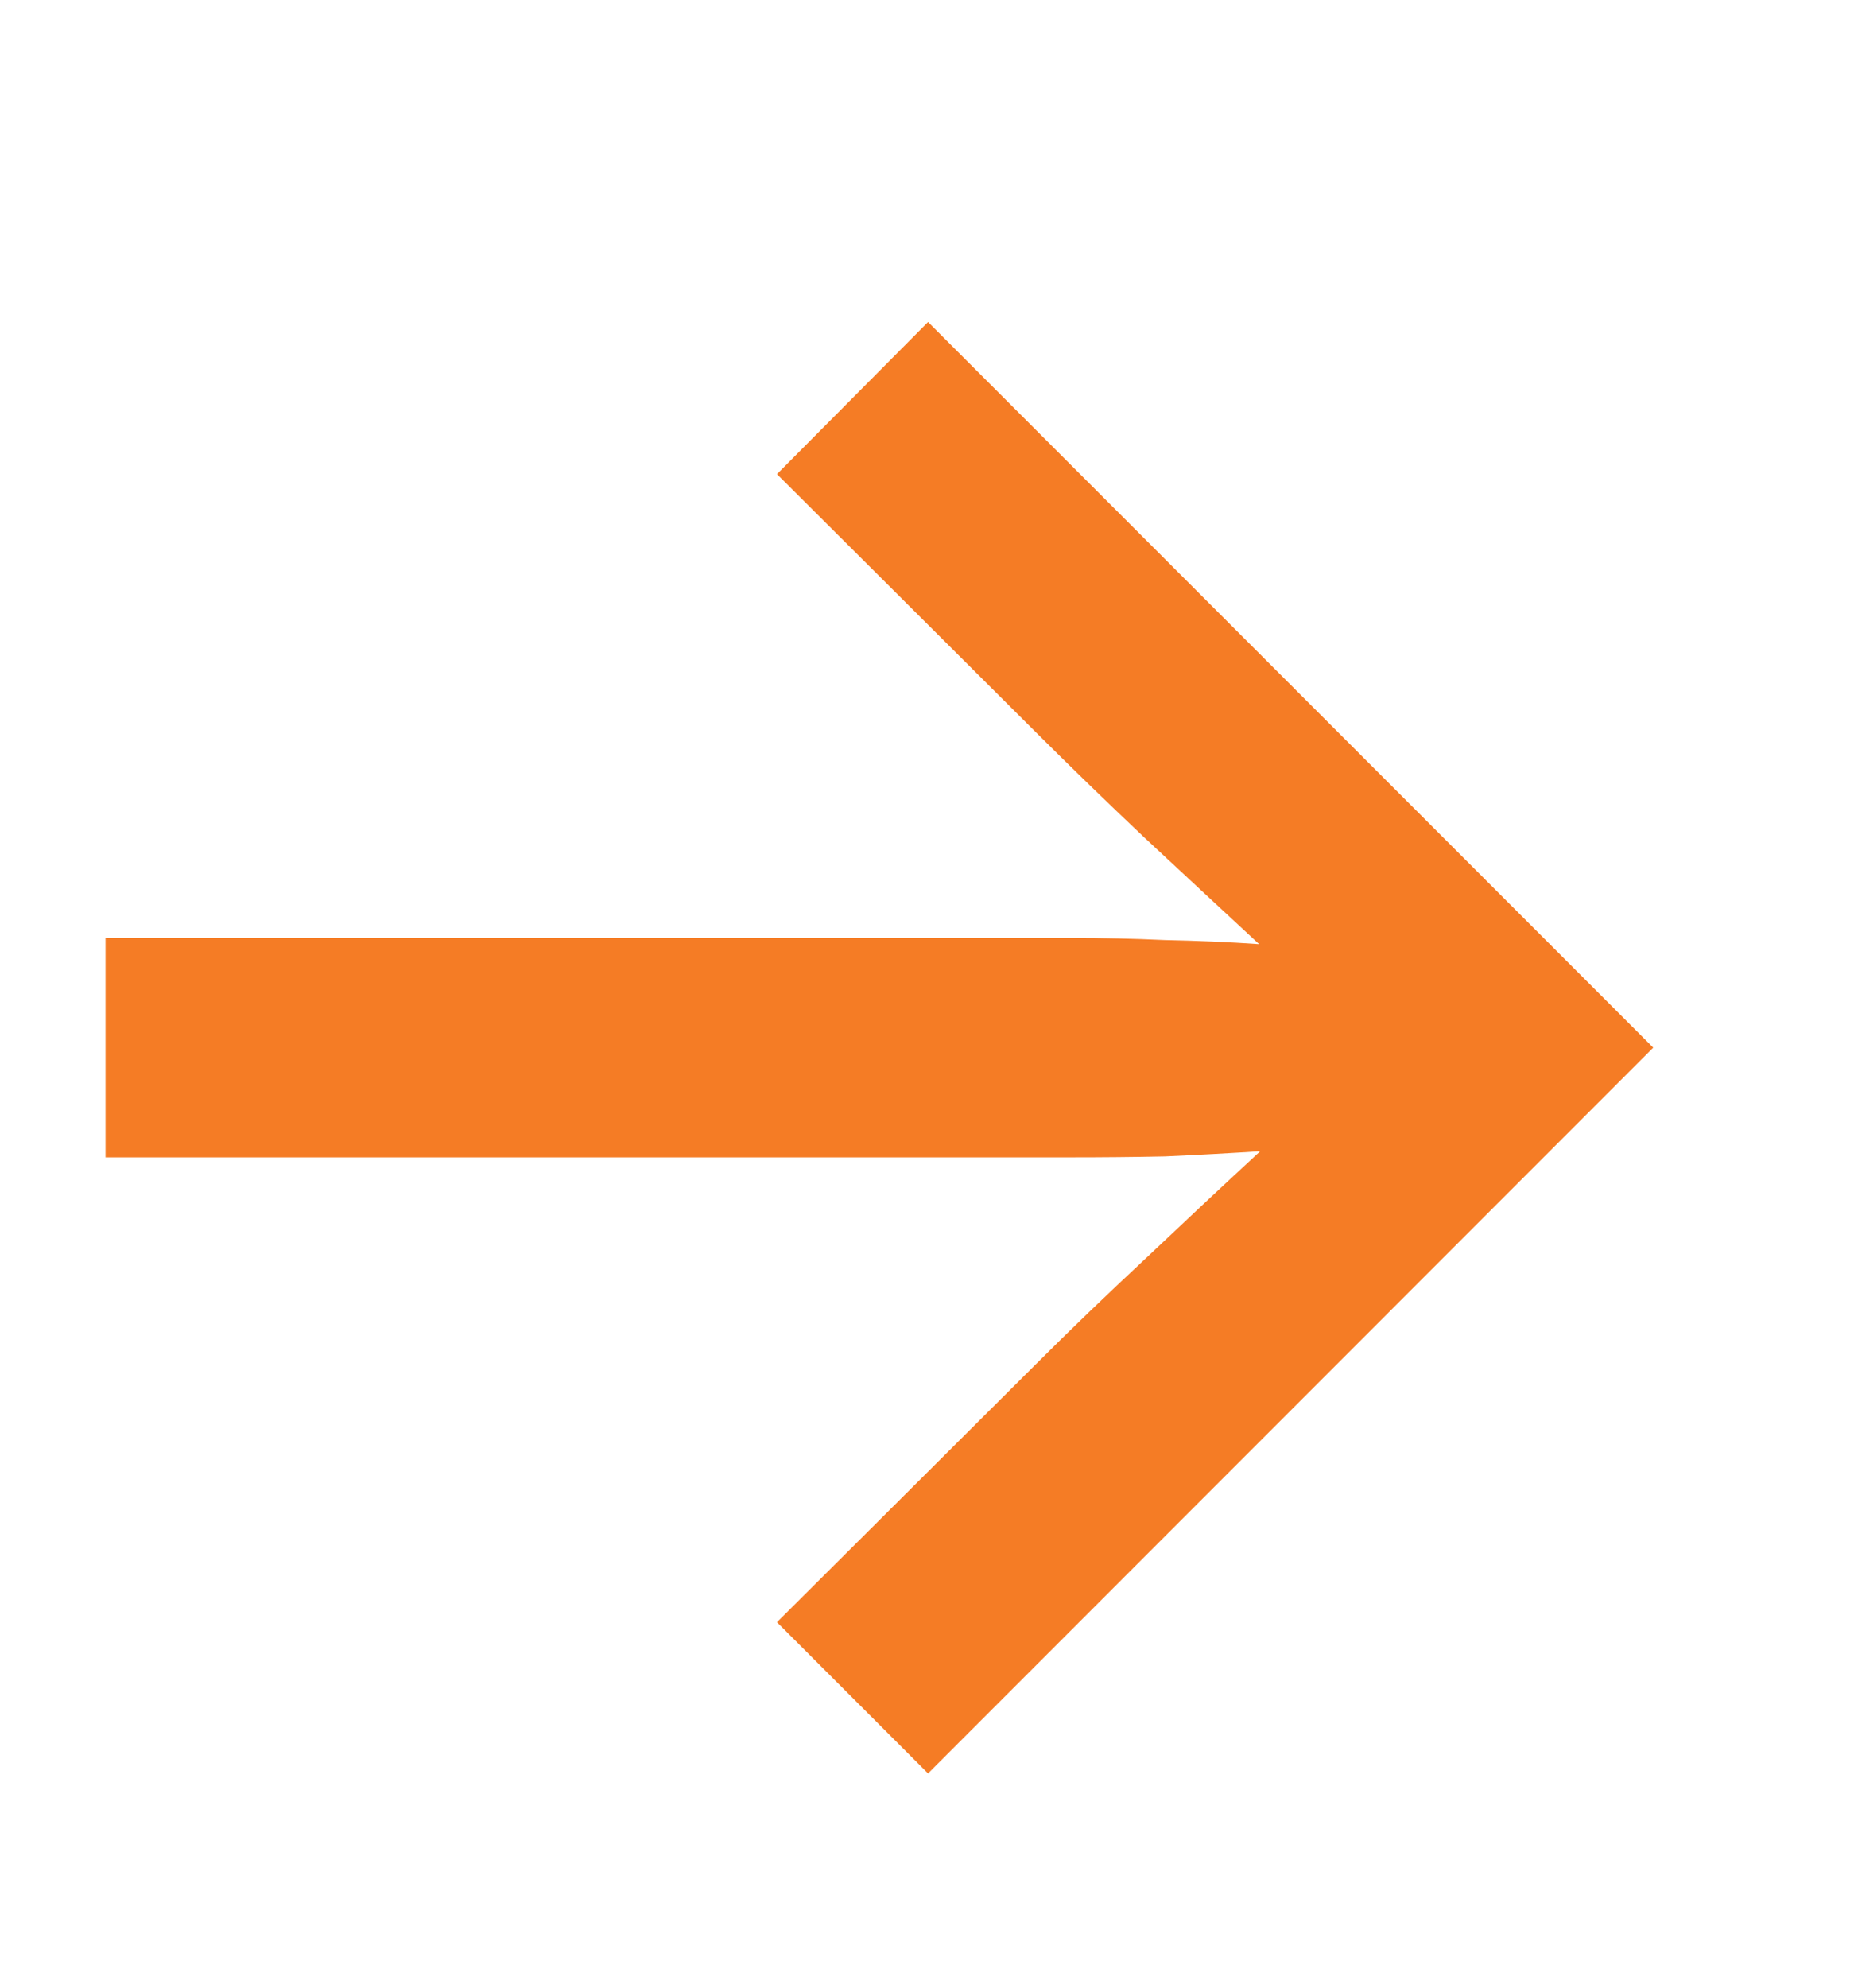 <svg width="14" height="15" viewBox="0 0 14 15" fill="none" xmlns="http://www.w3.org/2000/svg">
<g clip-path="url(#clip0_2062_2211)">
<path d="M7.008 13.383L5.867 12.242L7.812 10.305C8.078 10.039 8.357 9.771 8.648 9.5C8.94 9.224 9.229 8.953 9.516 8.688C9.281 8.703 9.042 8.716 8.797 8.727C8.557 8.732 8.323 8.734 8.094 8.734H0.797V7.078H8.094C8.323 7.078 8.557 7.083 8.797 7.094C9.042 7.099 9.279 7.109 9.508 7.125C9.221 6.859 8.932 6.591 8.641 6.32C8.354 6.049 8.078 5.781 7.812 5.516L5.867 3.578L7.008 2.43L12.484 7.906L7.008 13.383Z" fill="#F57C25"/>
</g>
<defs>
<clipPath id="clip0_2062_2211">
<rect width="14" height="15" fill="white"/>
</clipPath>
</defs>
</svg>
